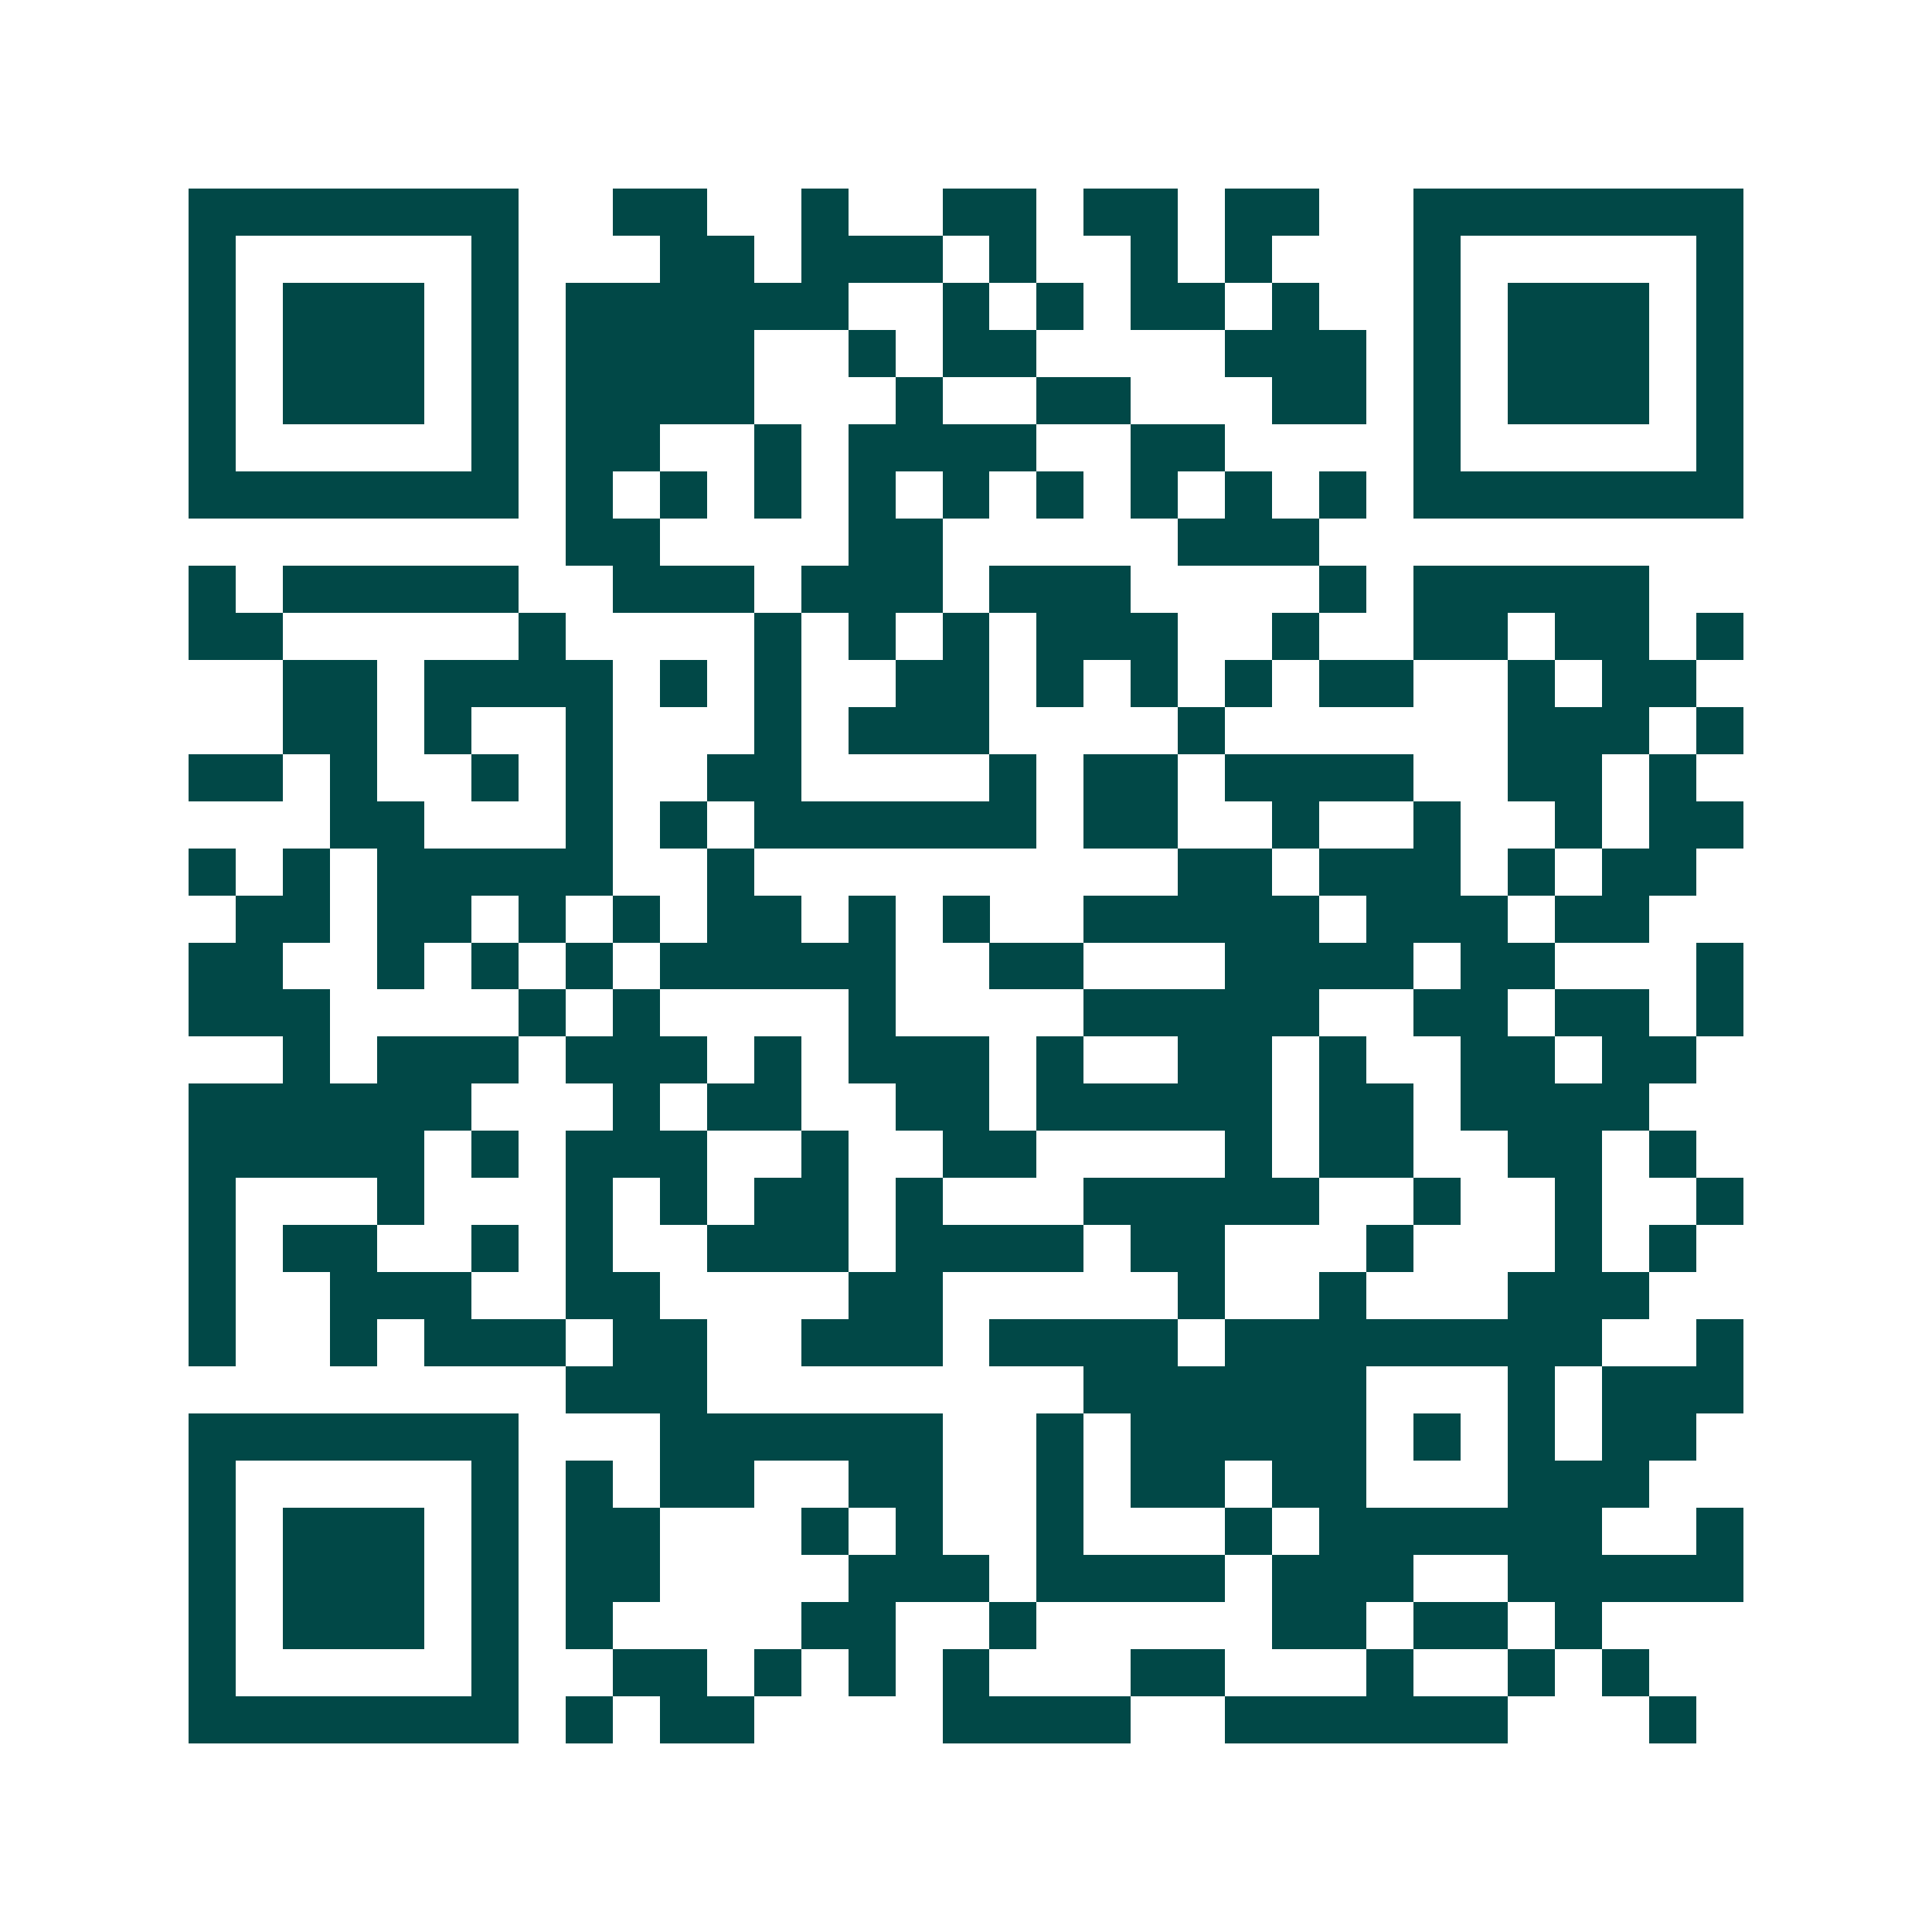<svg xmlns="http://www.w3.org/2000/svg" width="200" height="200" viewBox="0 0 41 41" shape-rendering="crispEdges"><path fill="#ffffff" d="M0 0h41v41H0z"/><path stroke="#014847" d="M4 4.5h7m2 0h2m2 0h1m2 0h2m1 0h2m1 0h2m2 0h7M4 5.5h1m5 0h1m3 0h2m1 0h3m1 0h1m2 0h1m1 0h1m3 0h1m5 0h1M4 6.5h1m1 0h3m1 0h1m1 0h6m2 0h1m1 0h1m1 0h2m1 0h1m2 0h1m1 0h3m1 0h1M4 7.5h1m1 0h3m1 0h1m1 0h4m2 0h1m1 0h2m4 0h3m1 0h1m1 0h3m1 0h1M4 8.5h1m1 0h3m1 0h1m1 0h4m3 0h1m2 0h2m3 0h2m1 0h1m1 0h3m1 0h1M4 9.5h1m5 0h1m1 0h2m2 0h1m1 0h4m2 0h2m4 0h1m5 0h1M4 10.5h7m1 0h1m1 0h1m1 0h1m1 0h1m1 0h1m1 0h1m1 0h1m1 0h1m1 0h1m1 0h7M12 11.5h2m4 0h2m5 0h3M4 12.5h1m1 0h5m2 0h3m1 0h3m1 0h3m4 0h1m1 0h5M4 13.5h2m5 0h1m4 0h1m1 0h1m1 0h1m1 0h3m2 0h1m2 0h2m1 0h2m1 0h1M6 14.5h2m1 0h4m1 0h1m1 0h1m2 0h2m1 0h1m1 0h1m1 0h1m1 0h2m2 0h1m1 0h2M6 15.5h2m1 0h1m2 0h1m3 0h1m1 0h3m4 0h1m6 0h3m1 0h1M4 16.5h2m1 0h1m2 0h1m1 0h1m2 0h2m4 0h1m1 0h2m1 0h4m2 0h2m1 0h1M7 17.5h2m3 0h1m1 0h1m1 0h6m1 0h2m2 0h1m2 0h1m2 0h1m1 0h2M4 18.5h1m1 0h1m1 0h5m2 0h1m9 0h2m1 0h3m1 0h1m1 0h2M5 19.5h2m1 0h2m1 0h1m1 0h1m1 0h2m1 0h1m1 0h1m2 0h5m1 0h3m1 0h2M4 20.5h2m2 0h1m1 0h1m1 0h1m1 0h5m2 0h2m3 0h4m1 0h2m3 0h1M4 21.5h3m4 0h1m1 0h1m4 0h1m4 0h5m2 0h2m1 0h2m1 0h1M6 22.5h1m1 0h3m1 0h3m1 0h1m1 0h3m1 0h1m2 0h2m1 0h1m2 0h2m1 0h2M4 23.5h6m3 0h1m1 0h2m2 0h2m1 0h5m1 0h2m1 0h4M4 24.5h5m1 0h1m1 0h3m2 0h1m2 0h2m4 0h1m1 0h2m2 0h2m1 0h1M4 25.5h1m3 0h1m3 0h1m1 0h1m1 0h2m1 0h1m3 0h5m2 0h1m2 0h1m2 0h1M4 26.5h1m1 0h2m2 0h1m1 0h1m2 0h3m1 0h4m1 0h2m3 0h1m3 0h1m1 0h1M4 27.5h1m2 0h3m2 0h2m4 0h2m5 0h1m2 0h1m3 0h3M4 28.5h1m2 0h1m1 0h3m1 0h2m2 0h3m1 0h4m1 0h8m2 0h1M12 29.5h3m8 0h6m3 0h1m1 0h3M4 30.5h7m3 0h6m2 0h1m1 0h5m1 0h1m1 0h1m1 0h2M4 31.5h1m5 0h1m1 0h1m1 0h2m2 0h2m2 0h1m1 0h2m1 0h2m3 0h3M4 32.5h1m1 0h3m1 0h1m1 0h2m3 0h1m1 0h1m2 0h1m3 0h1m1 0h6m2 0h1M4 33.5h1m1 0h3m1 0h1m1 0h2m4 0h3m1 0h4m1 0h3m2 0h5M4 34.5h1m1 0h3m1 0h1m1 0h1m4 0h2m2 0h1m5 0h2m1 0h2m1 0h1M4 35.5h1m5 0h1m2 0h2m1 0h1m1 0h1m1 0h1m3 0h2m3 0h1m2 0h1m1 0h1M4 36.5h7m1 0h1m1 0h2m4 0h4m2 0h6m3 0h1"/></svg>

